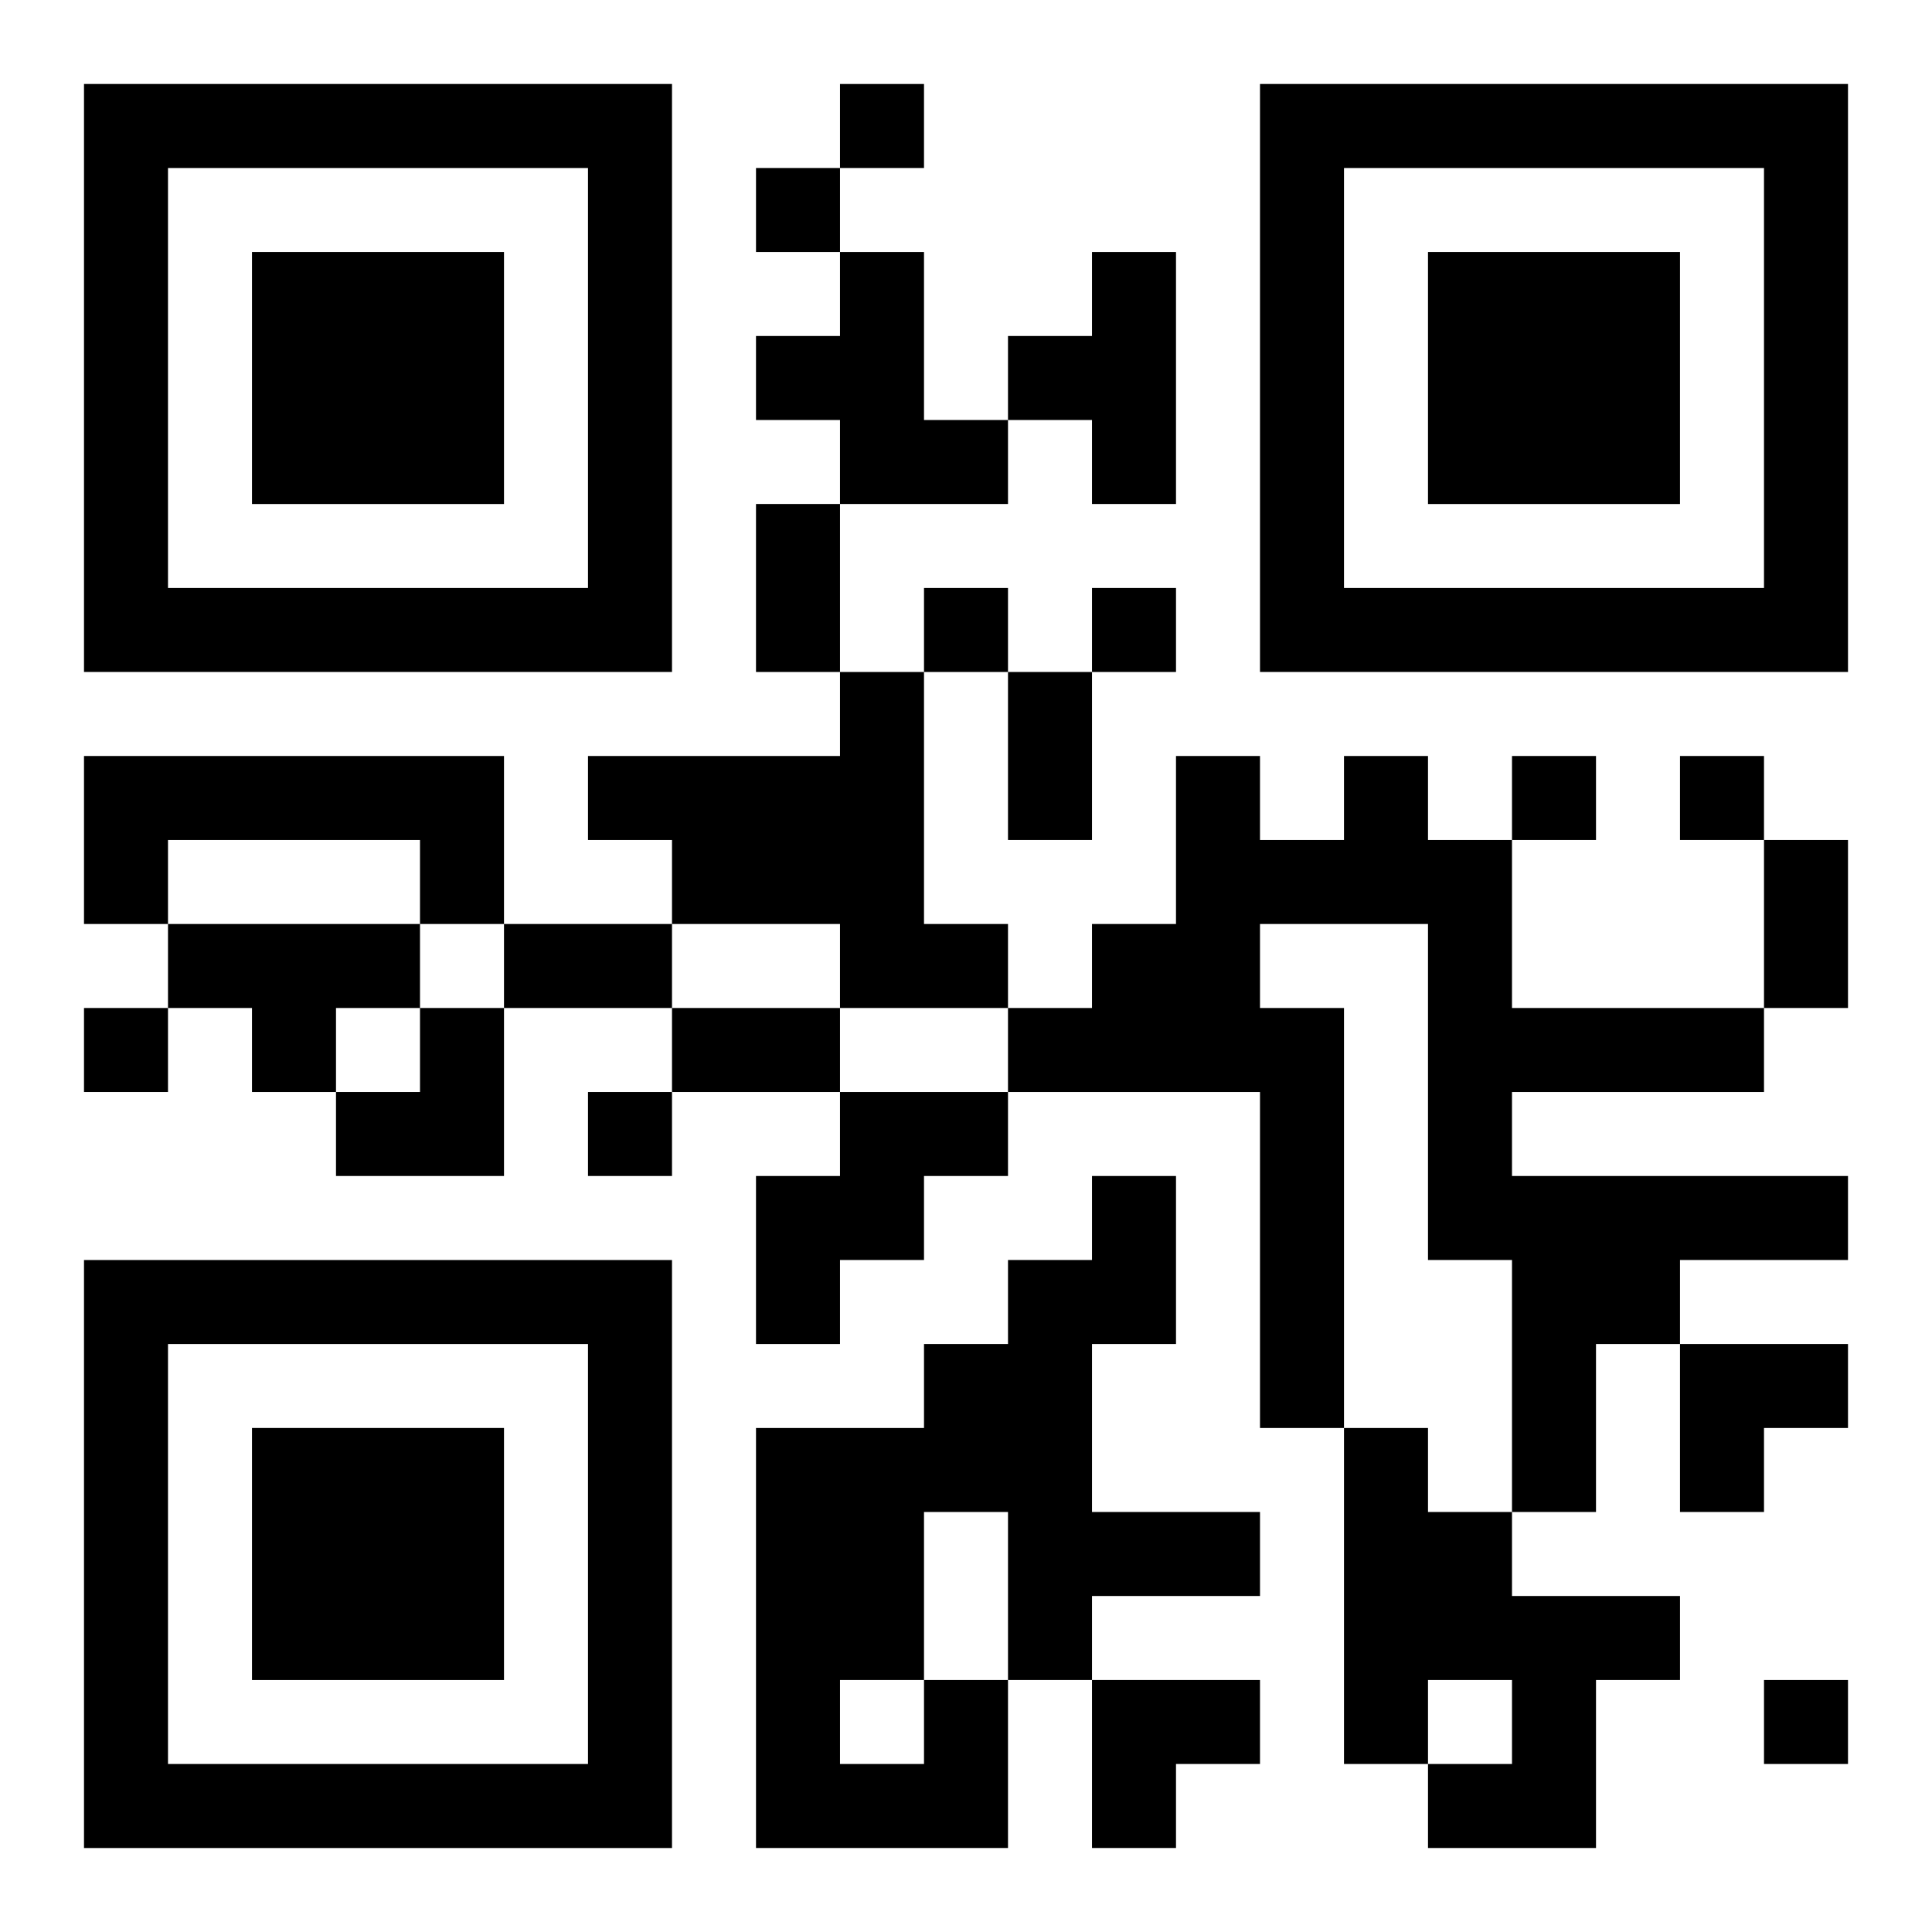 <?xml version="1.0" encoding="UTF-8"?>
<svg width="250" height="250" baseProfile="full" version="1.1" viewBox="-1 -1 23 23" xmlns="http://www.w3.org/2000/svg" xmlns:xlink="http://www.w3.org/1999/xlink"><symbol id="a"><path d="m0 7v7h7v-7h-7zm1 1h5v5h-5v-5zm1 1v3h3v-3h-3z"/></symbol><use y="-7" xlink:href="#a"/><use y="7" xlink:href="#a"/><use x="14" y="-7" xlink:href="#a"/><path d="m9 2h1v2h1v1h-2v-1h-1v-1h1v-1m3 0h1v3h-1v-1h-1v-1h1v-1m-3 5h1v3h1v1h-2v-1h-2v-1h-1v-1h3v-1m-9 1h5v2h-1v-1h-3v1h-1v-2m15 0h1v1h1v2h3v1h-3v1h4v1h-2v1h-1v2h-1v-3h-1v-4h-2v1h1v5h-1v-4h-3v-1h1v-1h1v-2h1v1h1v-1m-14 2h3v1h-1v1h-1v-1h-1v-1m8 2h2v1h-1v1h-1v1h-1v-2h1v-1m6 4h1v1h1v1h2v1h-1v2h-2v-1h1v-1h-1v1h-1v-4m-5 3h1v2h-3v-5h2v-1h1v-1h1v-1h1v2h-1v2h2v1h-2v1h-1v-2h-1v2m-1 0v1h1v-1h-1m0-19v1h1v-1h-1m-1 1v1h1v-1h-1m2 5v1h1v-1h-1m2 0v1h1v-1h-1m5 2v1h1v-1h-1m2 0v1h1v-1h-1m-19 3v1h1v-1h-1m6 1v1h1v-1h-1m14 7v1h1v-1h-1m-12-14h1v2h-1v-2m3 2h1v2h-1v-2m9 2h1v2h-1v-2m-15 1h2v1h-2v-1m2 1h2v1h-2v-1m-4 0m1 0h1v2h-2v-1h1zm15 4h2v1h-1v1h-1zm-7 4h2v1h-1v1h-1z"/></svg>

